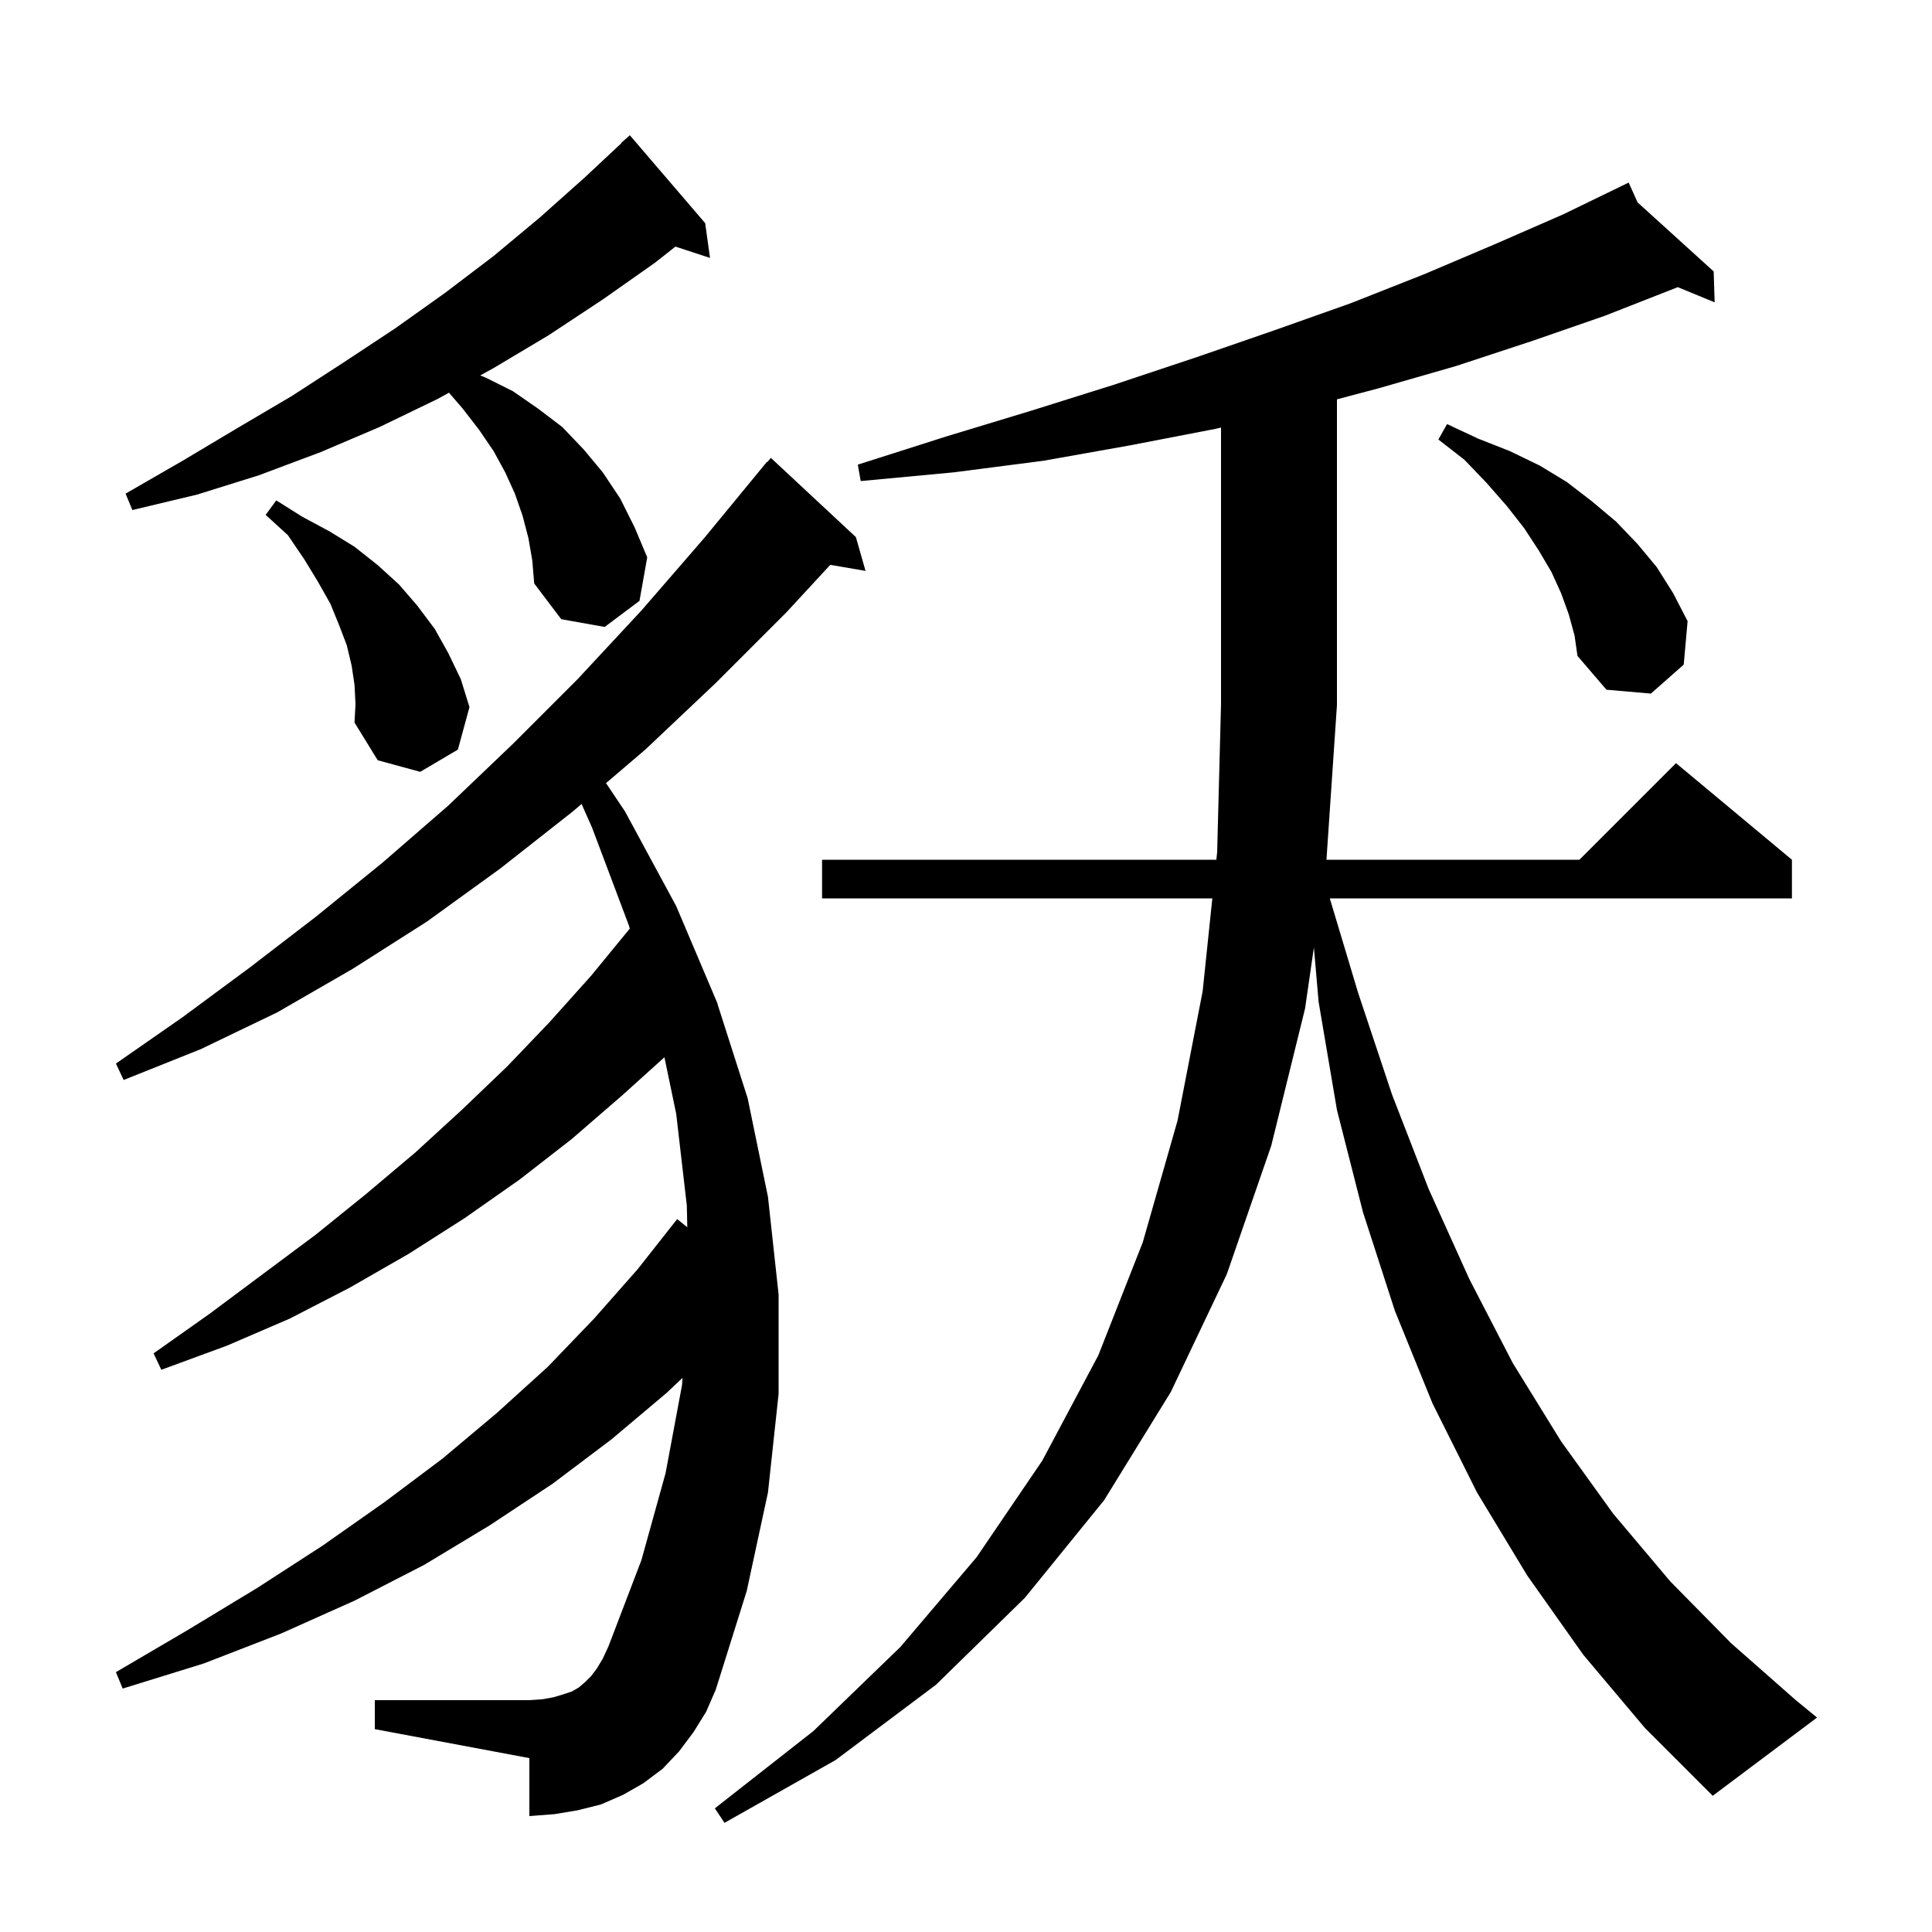 <svg xmlns="http://www.w3.org/2000/svg" xmlns:xlink="http://www.w3.org/1999/xlink" version="1.1" baseProfile="full" viewBox="0 0 200 200" width="200" height="200"><g fill="currentColor"><path d="M 163.9 171.3 L 158.1 163.1 L 152.9 154.5 L 148.3 145.3 L 144.4 135.7 L 141.1 125.5 L 138.4 114.9 L 136.5 103.7 L 136.015 98.077 L 135.1 104.4 L 131.6 118.6 L 127.0 131.9 L 121.2 144.1 L 114.3 155.3 L 106.1 165.4 L 96.9 174.4 L 86.5 182.2 L 75.0 188.7 L 74.0 187.2 L 84.2 179.2 L 93.2 170.5 L 101.1 161.2 L 107.9 151.2 L 113.7 140.3 L 118.3 128.6 L 121.9 116.0 L 124.5 102.6 L 125.5 93.0 L 85.1 93.0 L 85.1 89.0 L 125.917 89.0 L 126.0 88.2 L 126.4 72.9 L 126.4 44.26 L 125.8 44.4 L 117.0 46.1 L 108.0 47.7 L 98.7 48.9 L 89.1 49.8 L 88.8 48.1 L 97.9 45.2 L 106.8 42.5 L 115.4 39.8 L 123.8 37.0 L 131.9 34.2 L 139.8 31.4 L 147.4 28.4 L 154.7 25.3 L 161.8 22.2 L 167.716 19.329 L 167.7 19.3 L 167.726 19.324 L 168.6 18.9 L 169.523 20.954 L 177.4 28.1 L 177.5 31.3 L 173.678 29.723 L 173.5 29.8 L 166.1 32.7 L 158.6 35.3 L 150.7 37.9 L 142.7 40.2 L 138.4 41.34 L 138.4 73.0 L 137.314 89.0 L 163.5 89.0 L 173.5 79.0 L 185.5 89.0 L 185.5 93.0 L 137.66 93.0 L 140.6 102.8 L 144.1 113.3 L 147.9 123.1 L 152.1 132.4 L 156.6 141.1 L 161.6 149.2 L 167.0 156.7 L 172.9 163.7 L 179.2 170.1 L 185.9 176.0 L 188.1 177.8 L 177.3 185.9 L 170.3 178.9 Z M 71.8 179.3 L 70.3 181.3 L 68.6 183.1 L 66.6 184.6 L 64.5 185.8 L 62.2 186.8 L 59.8 187.4 L 57.4 187.8 L 54.8 188.0 L 54.8 182.0 L 38.8 179.0 L 38.8 176.0 L 54.8 176.0 L 56.2 175.9 L 57.3 175.7 L 58.3 175.4 L 59.2 175.1 L 59.9 174.7 L 60.6 174.1 L 61.2 173.5 L 61.8 172.7 L 62.4 171.7 L 63.0 170.4 L 66.4 161.5 L 68.9 152.5 L 70.6 143.4 L 70.658 142.634 L 69.0 144.2 L 63.3 149.0 L 57.2 153.6 L 50.7 157.9 L 43.9 162.0 L 36.7 165.7 L 29.1 169.1 L 21.1 172.2 L 12.7 174.8 L 12.0 173.1 L 19.5 168.7 L 26.6 164.4 L 33.4 160.0 L 39.8 155.5 L 45.8 151.0 L 51.4 146.3 L 56.7 141.5 L 61.5 136.5 L 66.0 131.4 L 70.1 126.2 L 71.148 127.045 L 71.1 124.8 L 70.0 115.3 L 68.781 109.449 L 64.4 113.4 L 59.2 117.9 L 53.8 122.1 L 48.1 126.1 L 42.3 129.8 L 36.2 133.3 L 30.0 136.5 L 23.5 139.3 L 16.7 141.8 L 15.9 140.1 L 21.7 136.0 L 32.7 127.8 L 37.9 123.6 L 43.0 119.3 L 47.8 114.9 L 52.5 110.4 L 56.9 105.8 L 61.2 101.0 L 65.196 96.127 L 65.1 95.8 L 61.3 85.7 L 60.206 83.227 L 59.3 84.0 L 51.8 89.9 L 44.2 95.4 L 36.5 100.3 L 28.7 104.8 L 20.8 108.6 L 12.8 111.8 L 12.0 110.1 L 18.9 105.3 L 25.8 100.2 L 32.7 94.9 L 39.6 89.3 L 46.4 83.4 L 53.1 77.0 L 59.8 70.3 L 66.4 63.2 L 72.9 55.7 L 79.4 47.8 L 79.439 47.833 L 79.8 47.4 L 88.6 55.6 L 89.6 59.1 L 85.95 58.471 L 81.4 63.4 L 74.1 70.7 L 66.8 77.6 L 62.736 81.068 L 64.7 84.0 L 70.0 93.8 L 74.2 103.7 L 74.25 103.856 L 74.3 103.9 L 74.273 103.928 L 77.4 113.7 L 79.5 123.9 L 80.6 134.0 L 80.6 144.3 L 79.5 154.5 L 77.3 164.7 L 74.1 174.9 L 73.1 177.2 Z M 36.7 70.9 L 36.4 68.9 L 35.9 66.8 L 35.1 64.7 L 34.2 62.5 L 32.9 60.2 L 31.5 57.9 L 29.8 55.4 L 27.5 53.3 L 28.6 51.8 L 31.3 53.5 L 34.1 55.0 L 36.7 56.6 L 39.1 58.5 L 41.3 60.5 L 43.2 62.7 L 45.0 65.1 L 46.4 67.6 L 47.7 70.3 L 48.6 73.2 L 47.4 77.6 L 43.5 79.9 L 39.1 78.7 L 36.7 74.8 L 36.8 72.9 Z M 162.4 63.6 L 161.6 61.4 L 160.6 59.2 L 159.3 57.0 L 157.8 54.7 L 156.0 52.4 L 153.9 50.0 L 151.6 47.6 L 148.9 45.5 L 149.8 43.9 L 153.0 45.4 L 156.3 46.7 L 159.4 48.2 L 162.2 49.9 L 164.8 51.9 L 167.3 54.0 L 169.5 56.3 L 171.5 58.7 L 173.2 61.4 L 174.7 64.3 L 174.3 68.8 L 170.9 71.8 L 166.3 71.4 L 163.3 67.9 L 163.0 65.8 Z M 54.7 55.7 L 54.1 53.4 L 53.3 51.1 L 52.3 48.9 L 51.1 46.7 L 49.6 44.5 L 47.9 42.3 L 46.476 40.651 L 45.3 41.3 L 39.3 44.2 L 33.2 46.8 L 26.8 49.2 L 20.4 51.2 L 13.7 52.8 L 13.0 51.1 L 18.9 47.7 L 24.6 44.3 L 30.2 41.0 L 35.6 37.5 L 40.9 34.0 L 46.1 30.3 L 51.1 26.5 L 55.9 22.5 L 60.5 18.4 L 64.325 14.824 L 64.3 14.8 L 65.2 14.0 L 73.0 23.1 L 73.5 26.7 L 69.92 25.528 L 67.8 27.2 L 62.4 31.0 L 56.8 34.7 L 51.1 38.1 L 49.713 38.865 L 50.3 39.1 L 53.1 40.5 L 55.7 42.3 L 58.2 44.2 L 60.4 46.5 L 62.4 48.9 L 64.2 51.6 L 65.7 54.6 L 67.0 57.7 L 66.2 62.2 L 62.6 64.9 L 58.1 64.1 L 55.3 60.4 L 55.1 58.0 Z "/></g></svg>